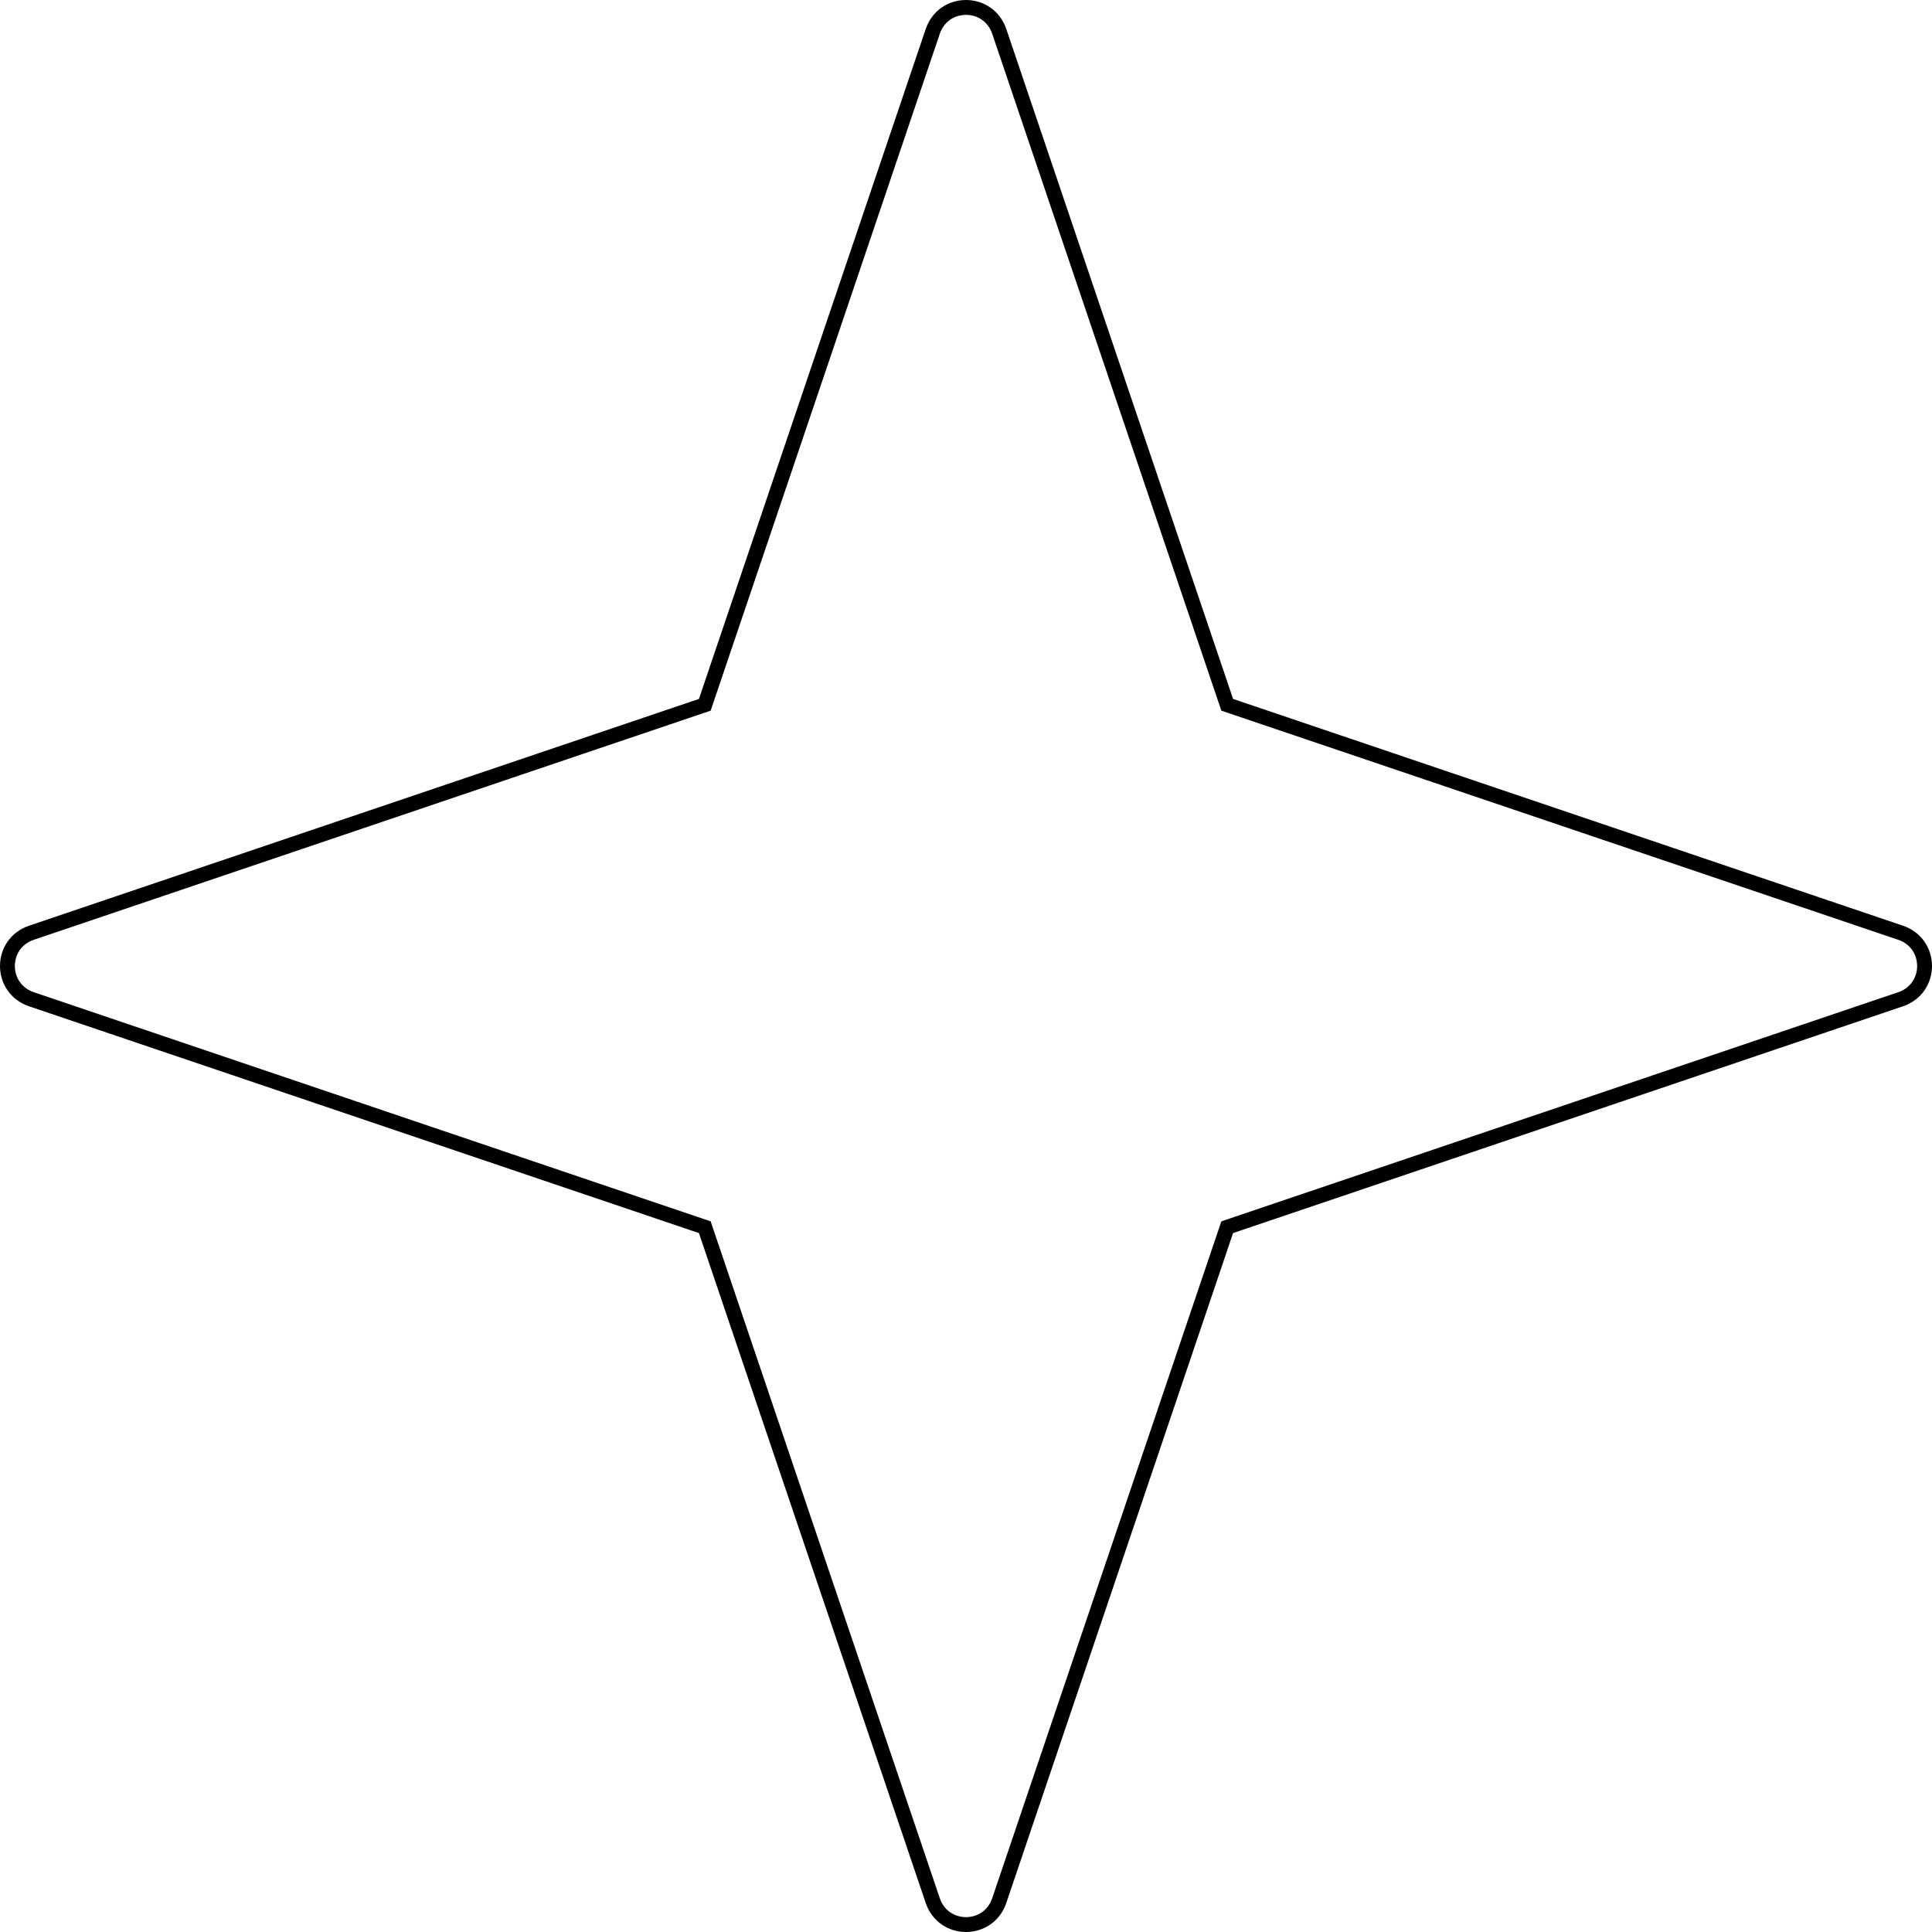 <svg width="130" height="130" viewBox="0 0 130 130" fill="none" xmlns="http://www.w3.org/2000/svg">
    <path d="M127.867 62.756L127.87 62.757C130.043 63.481 130.043 66.519 127.87 67.243L127.867 67.244L82.81 82.497L82.576 82.576L82.497 82.81L67.244 127.867L67.243 127.87C66.519 130.043 63.481 130.043 62.757 127.87L62.756 127.867L47.503 82.81L47.424 82.576L47.19 82.497L2.133 67.244L2.13 67.243C-0.043 66.519 -0.043 63.481 2.13 62.757L2.133 62.756L47.19 47.503L47.424 47.424L47.503 47.19L62.756 2.133L62.757 2.13C63.481 -0.043 66.519 -0.043 67.243 2.13L67.244 2.133L82.497 47.19L82.576 47.424L82.81 47.503L127.867 62.756Z" stroke="black"/>
</svg>